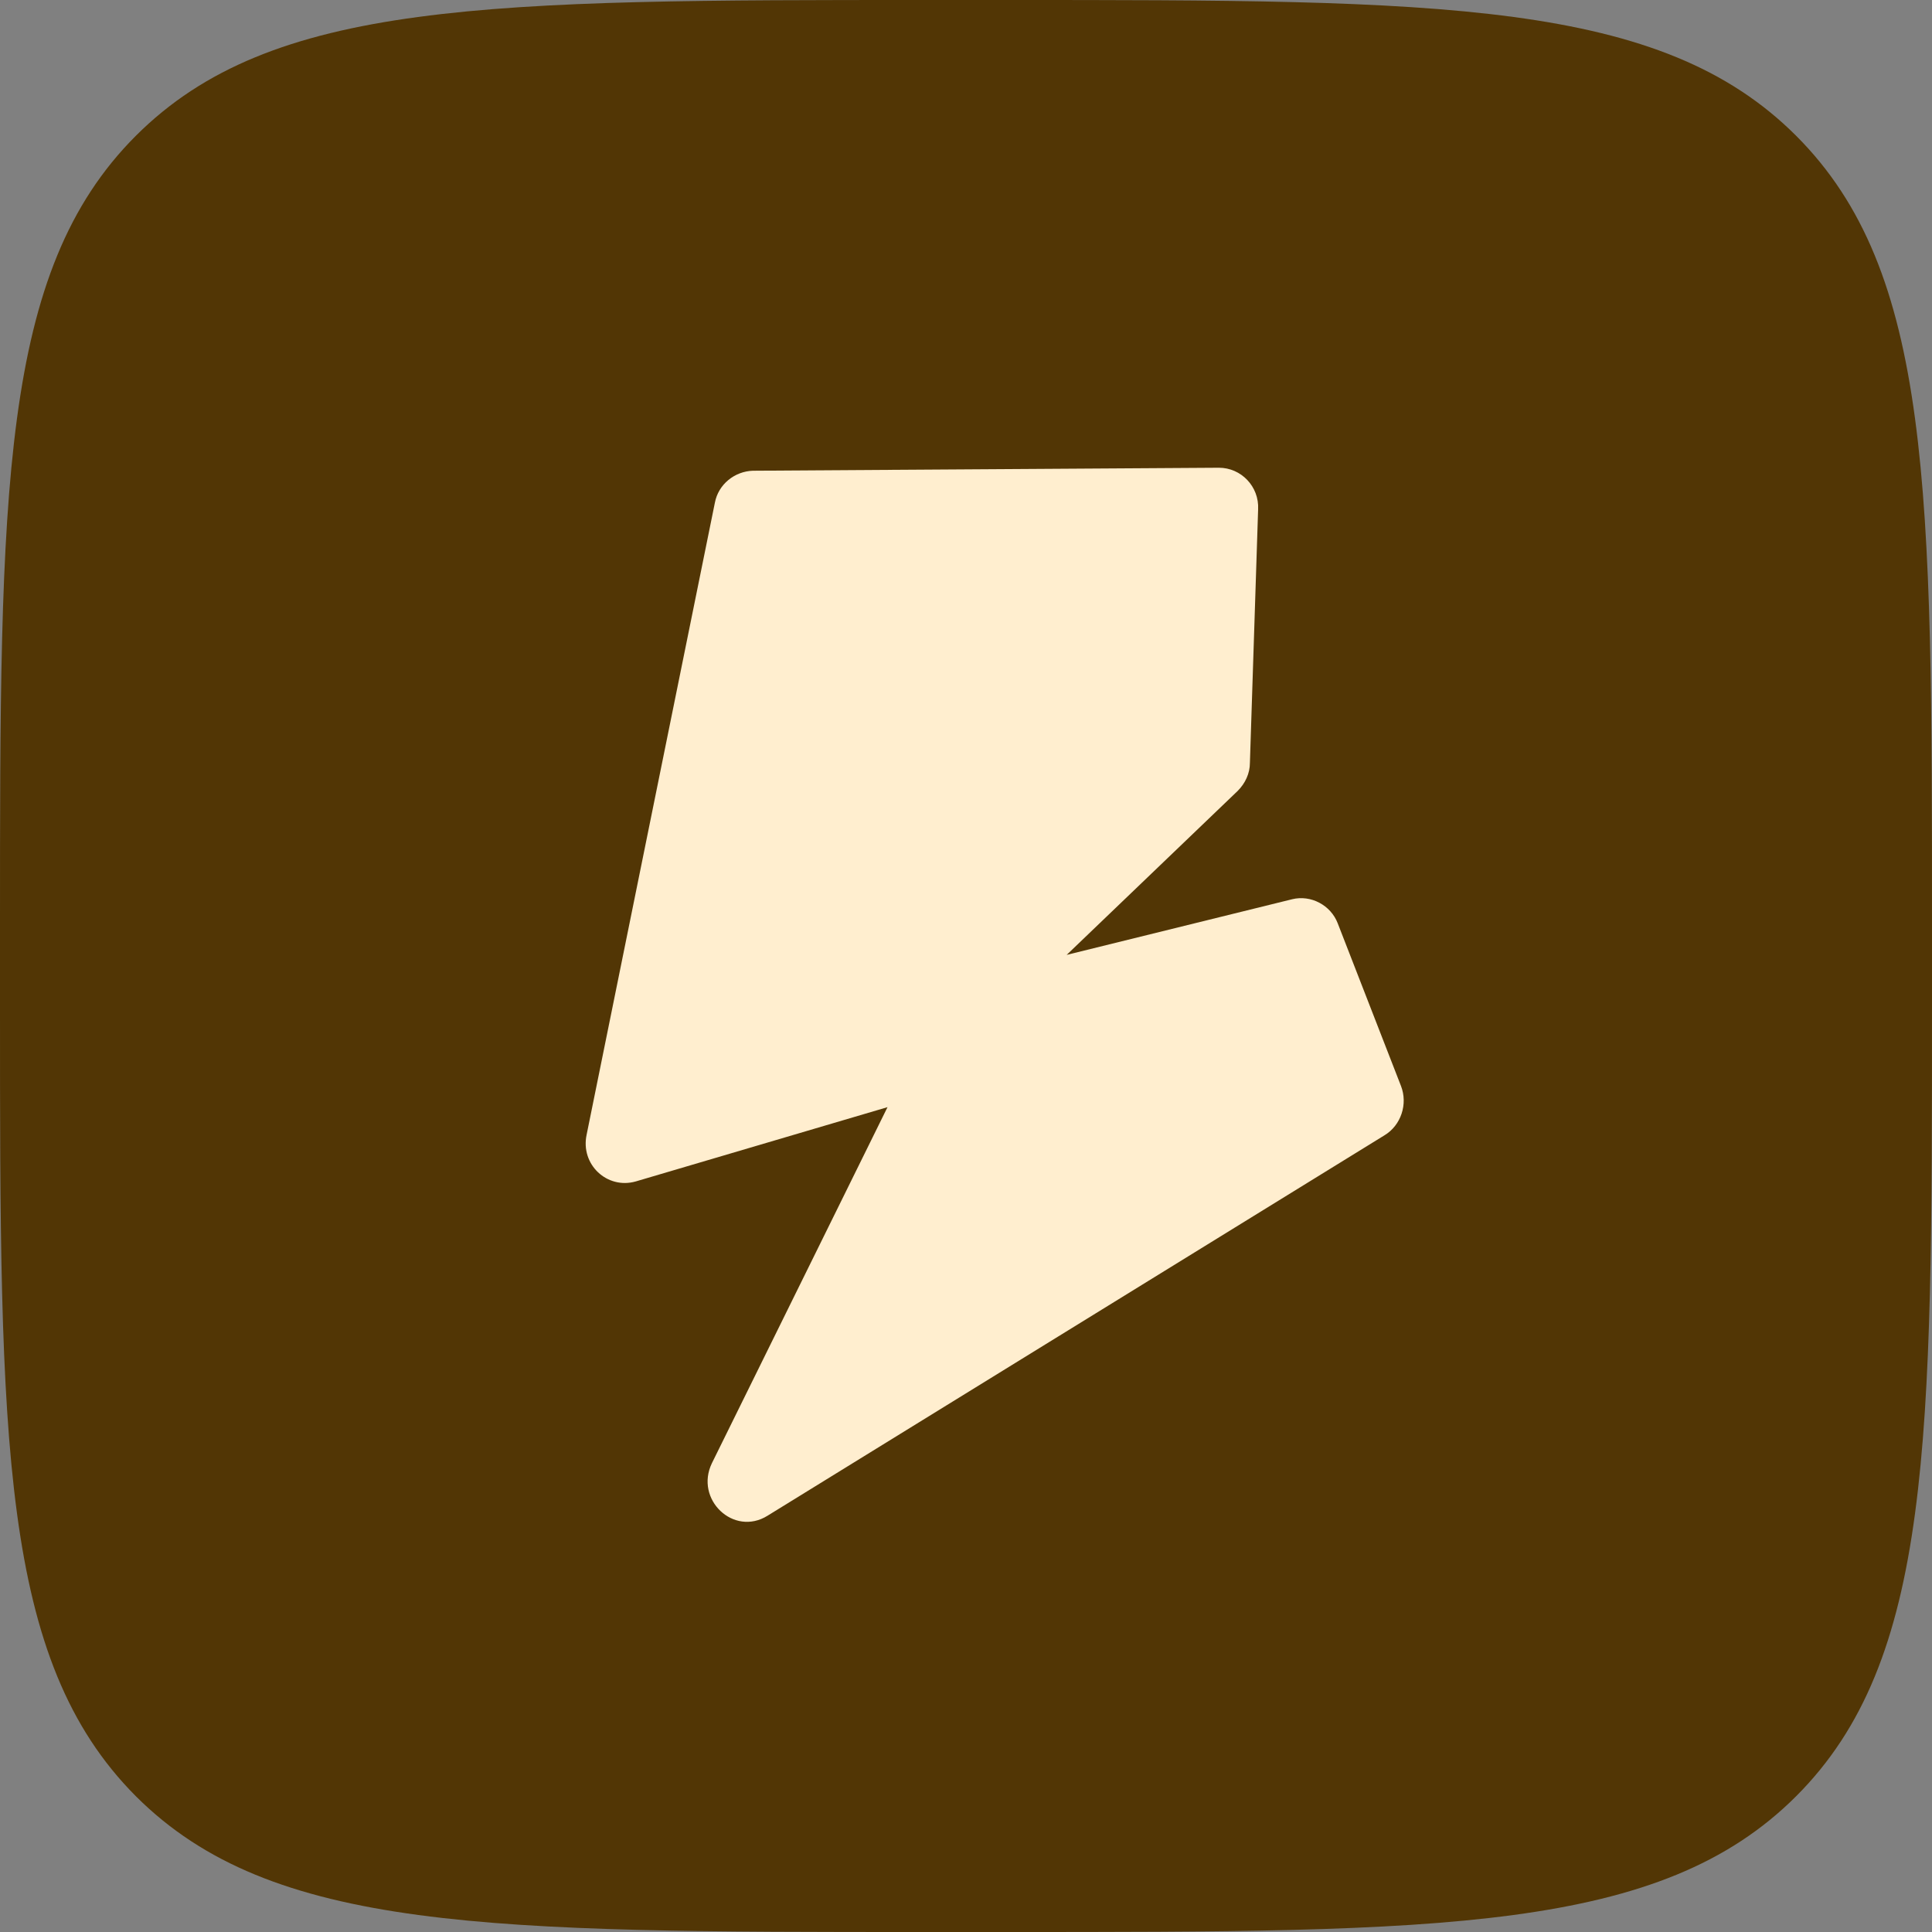 <?xml version="1.0" encoding="UTF-8"?> <svg xmlns="http://www.w3.org/2000/svg" width="20" height="20" viewBox="0 0 20 20" fill="none"><rect x="0" y="0" width="20" height="20" fill="#808080" stroke="none"/><g clip-path="url(#clip0_3009_2)"><path d="M0 9.6C0 5.073 0 2.812 1.406 1.406C2.812 0 5.061 0 9.6 0H10.4C14.927 0 17.188 0 18.594 1.406C20 2.812 20 5.073 20 9.6V10.4C20 14.927 20 17.188 18.594 18.594C17.188 20 14.921 20 10.4 20H9.6C5.073 20 2.812 20 1.406 18.594C0 17.182 0 14.927 0 10.4V9.6Z" fill="#523605"></path><path d="M9.212 11.454L6.582 12.23C6.285 12.315 6.006 12.055 6.073 11.745L7.4 5.206C7.436 5.012 7.606 4.879 7.794 4.873L12.618 4.842C12.848 4.842 13.036 5.036 13.024 5.273L12.939 7.897C12.939 8.006 12.891 8.109 12.812 8.188L11.042 9.885L13.376 9.309C13.57 9.261 13.776 9.37 13.848 9.558L14.503 11.242C14.576 11.43 14.503 11.649 14.333 11.752L7.945 15.691C7.594 15.909 7.188 15.521 7.37 15.146L9.194 11.448H9.212V11.454Z" fill="#FFEECF"></path></g><defs><clipPath id="clip0_3009_2"><rect width="20" height="20" fill="white"></rect></clipPath></defs></svg> 